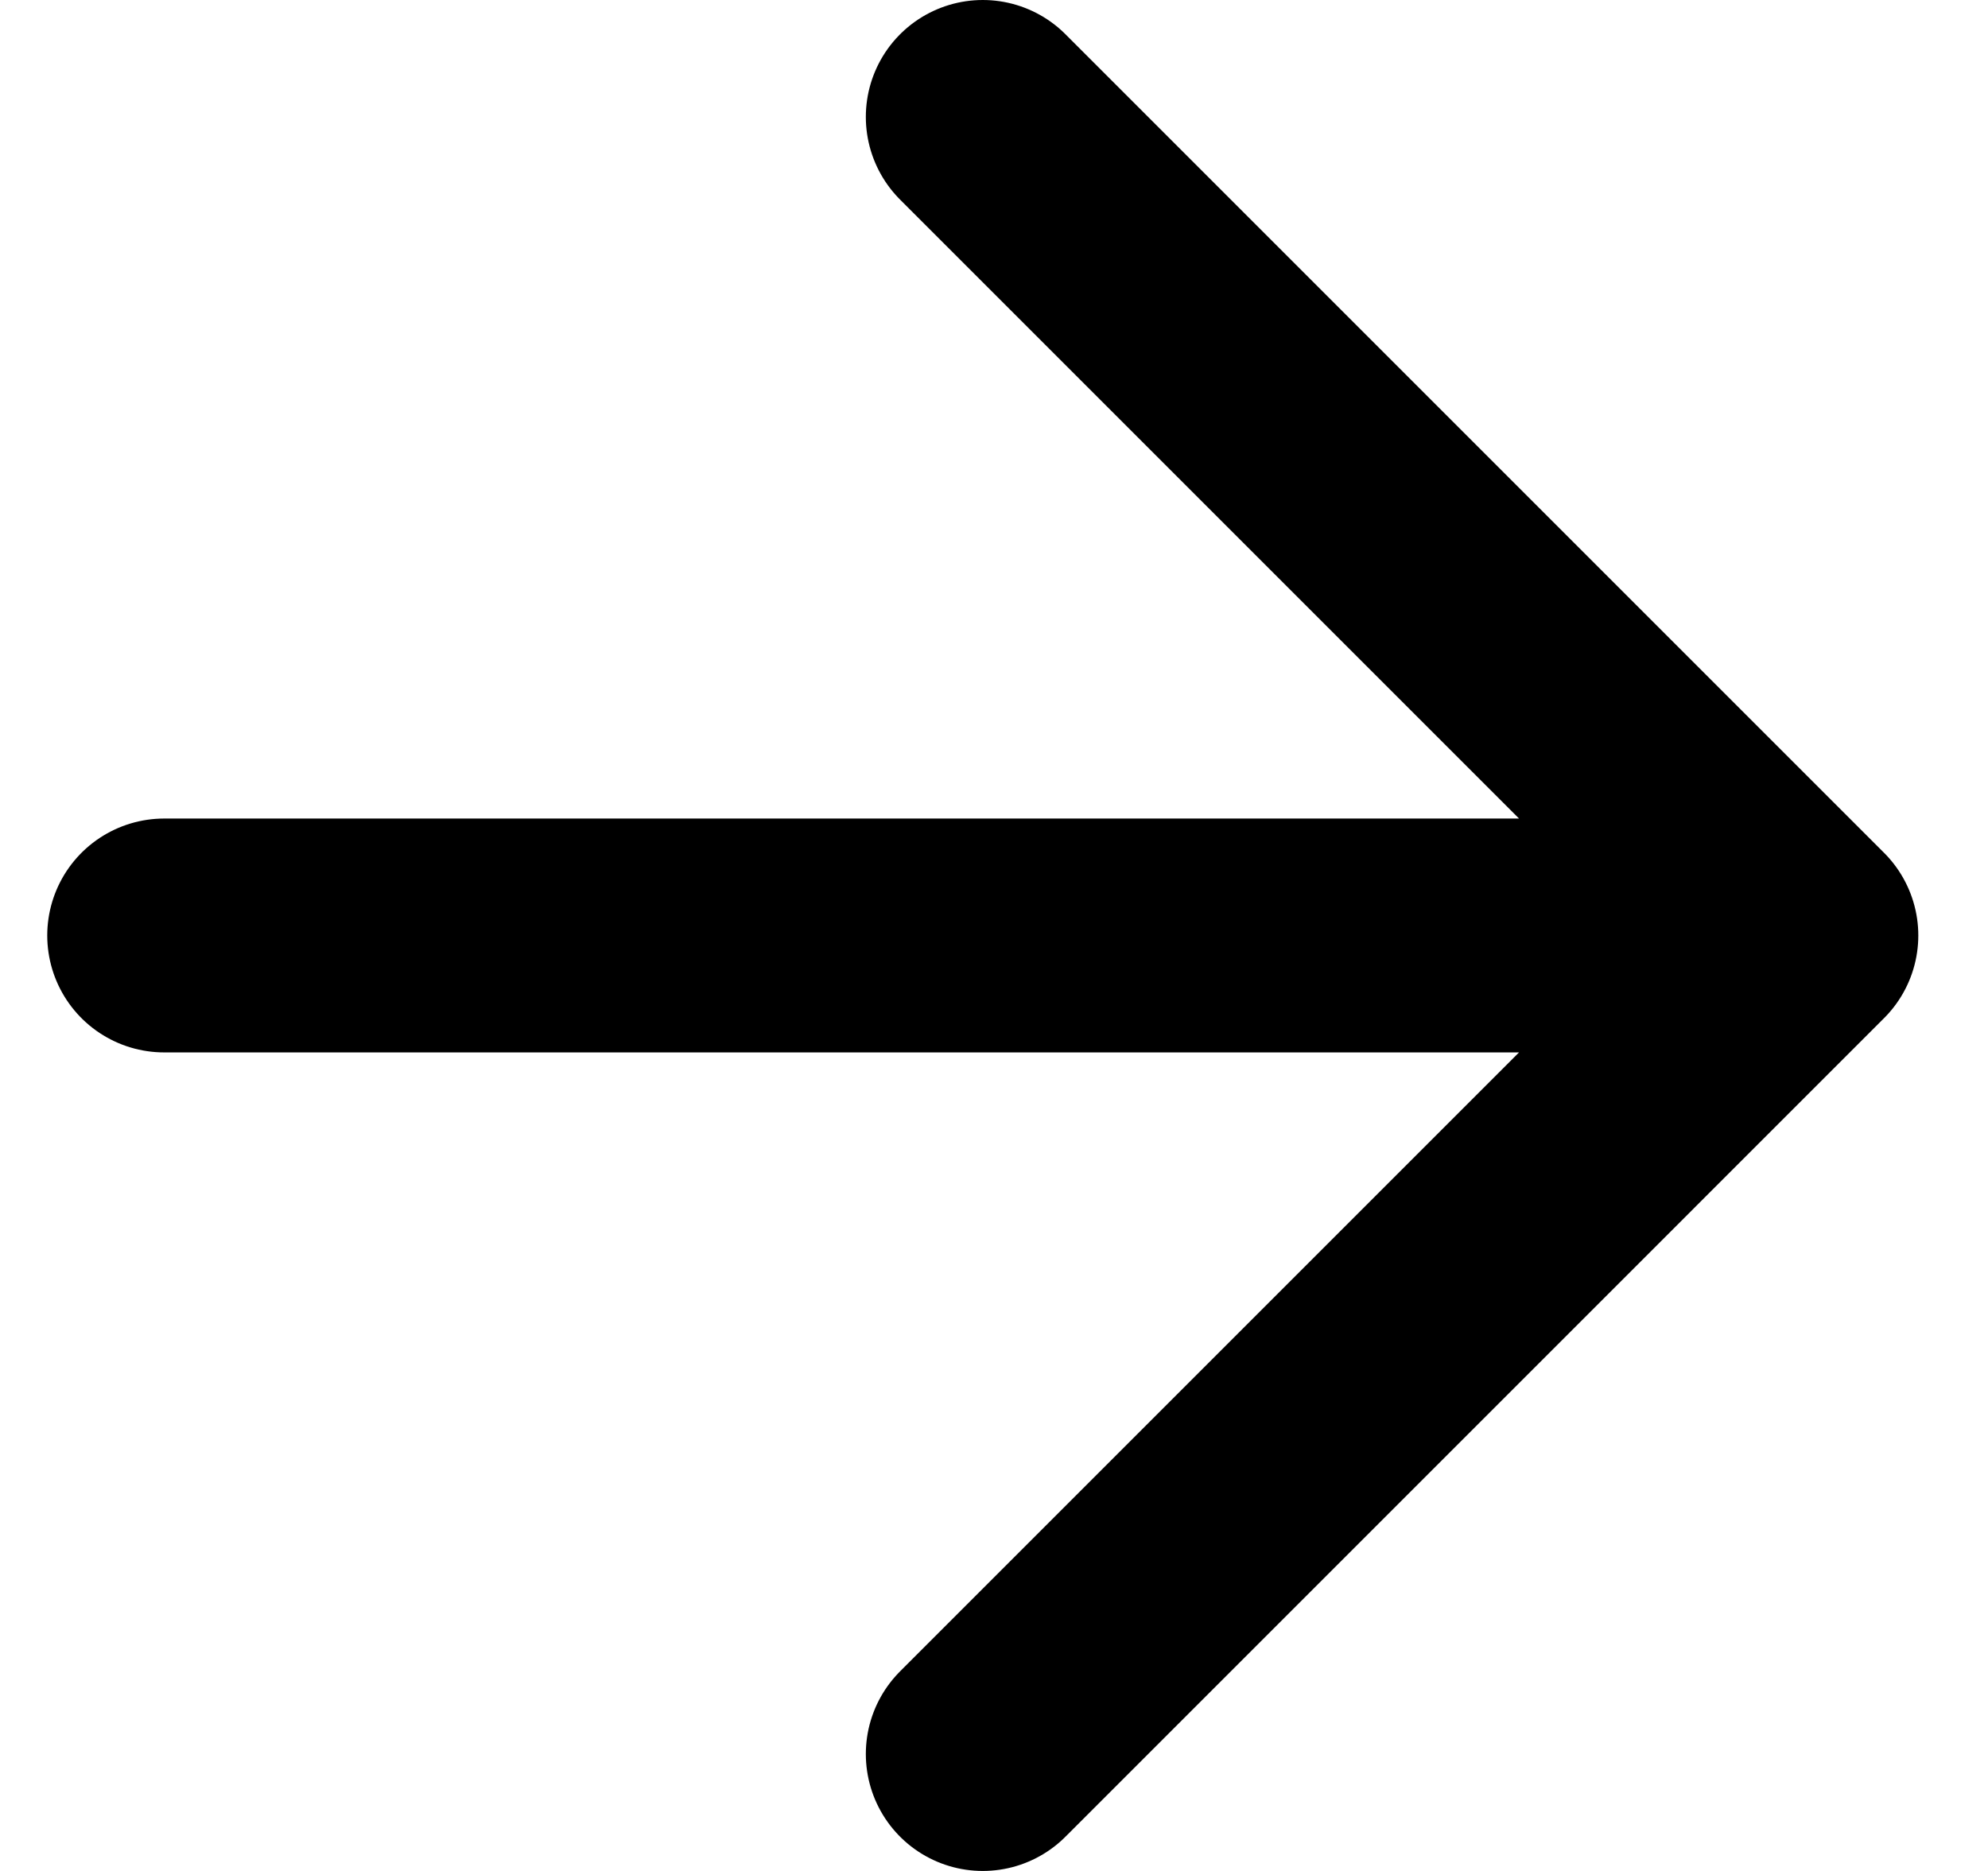 <svg xmlns="http://www.w3.org/2000/svg" width="17" height="16" viewBox="0 0 17 16" fill="none"><path d="M1.404 8H15.404M15.404 8L8.404 15M15.404 8L8.404 1" stroke="black" stroke-width="2" stroke-linecap="round" stroke-linejoin="round"></path></svg>